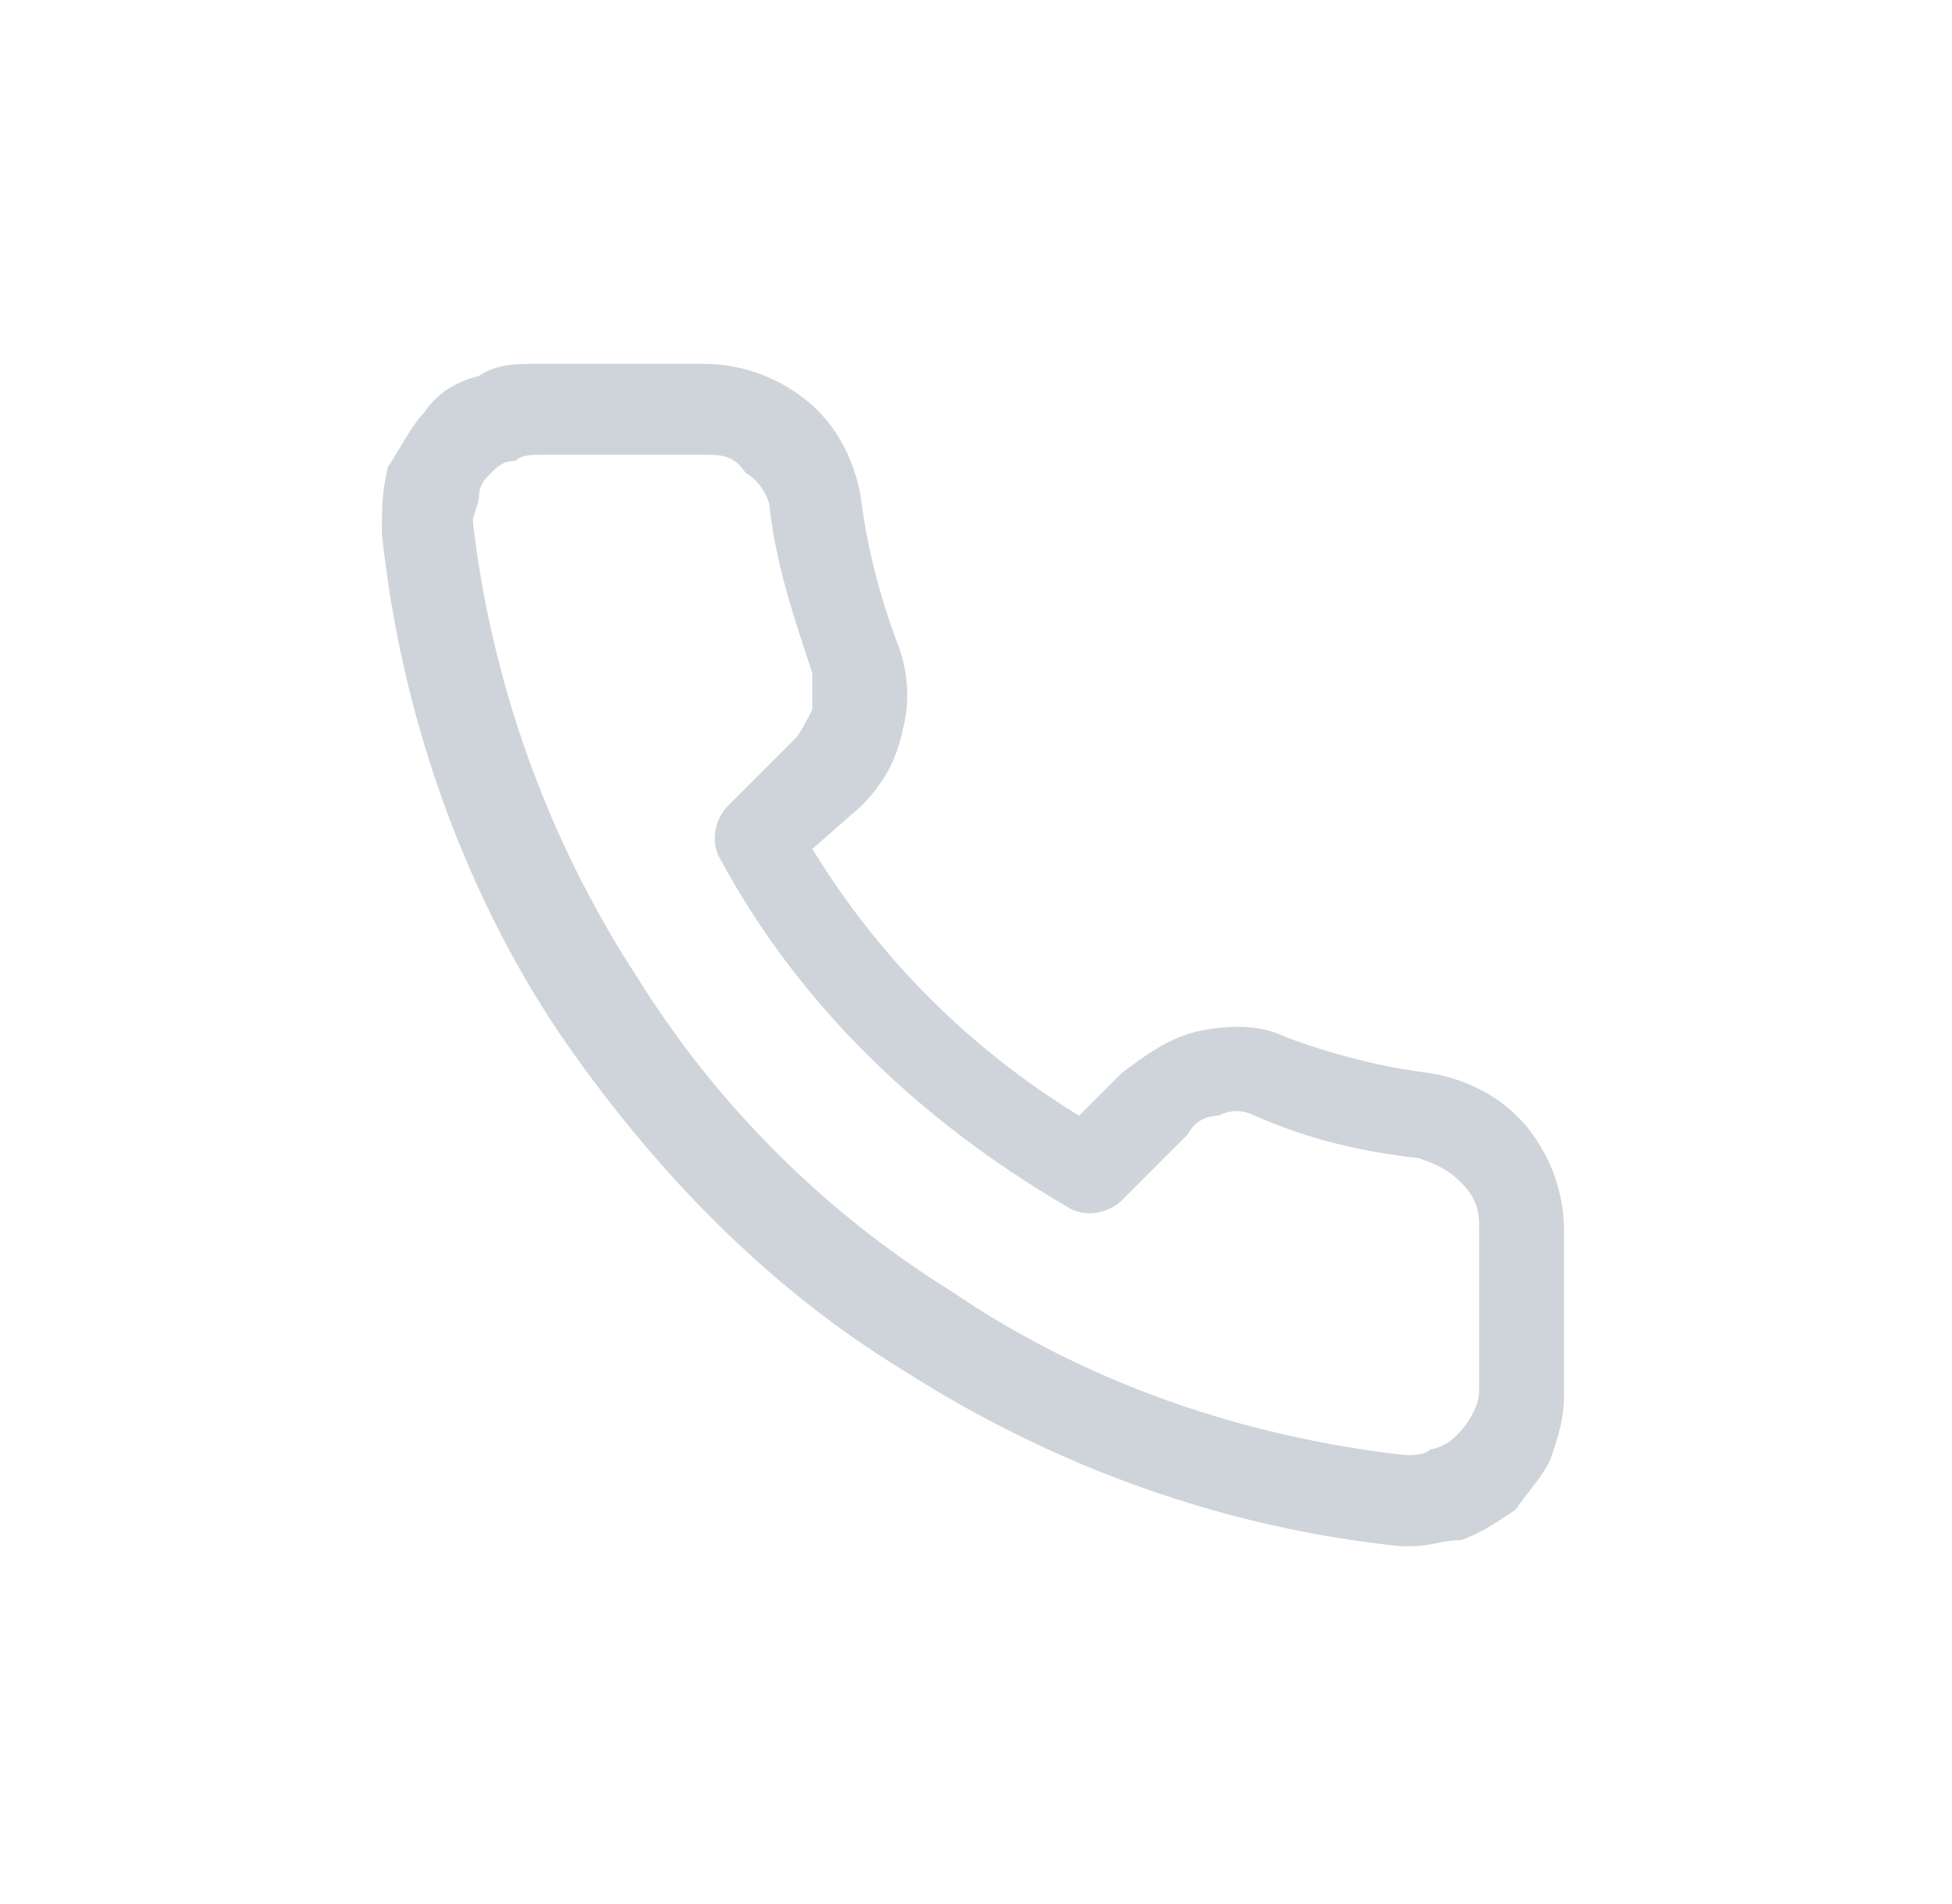 <?xml version="1.0" encoding="utf-8"?>
<!-- Generator: Adobe Illustrator 23.0.3, SVG Export Plug-In . SVG Version: 6.00 Build 0)  -->
<svg version="1.1" id="Capa_1" xmlns="http://www.w3.org/2000/svg" xmlns:xlink="http://www.w3.org/1999/xlink" x="0px" y="0px"
	 width="32.2px" height="31.4px" viewBox="0 0 32.2 31.4" style="enable-background:new 0 0 32.2 31.4;" xml:space="preserve">
<style type="text/css">
	.st0{fill:#CED4DA;}
</style>
<g>
	<path class="st0" d="M23.3,25.5c-0.1,0-0.2,0-0.2,0c-2.9-0.3-5.7-1.3-8.2-2.9c-2.3-1.4-4.2-3.4-5.7-5.6c-1.6-2.4-2.6-5.3-2.9-8.2
		c0-0.4,0-0.7,0.1-1.1C6.6,7.4,6.8,7,7,6.8c0.2-0.3,0.5-0.5,0.9-0.6C8.2,6,8.5,6,8.9,6h2.7c0.6,0,1.2,0.2,1.7,0.6
		c0.5,0.4,0.8,1,0.9,1.6c0.1,0.8,0.3,1.6,0.6,2.4c0.2,0.5,0.2,1,0.1,1.4c-0.1,0.5-0.3,0.9-0.7,1.3L13.4,14c1.1,1.8,2.6,3.3,4.4,4.4
		l0.7-0.7c0.4-0.3,0.8-0.6,1.3-0.7c0.5-0.1,1-0.1,1.4,0.1c0.8,0.3,1.6,0.5,2.4,0.6c0.6,0.1,1.2,0.4,1.6,0.9c0.4,0.5,0.6,1.1,0.6,1.7
		v2.7c0,0.4-0.1,0.7-0.2,1c-0.1,0.3-0.4,0.6-0.6,0.9c-0.3,0.2-0.6,0.4-0.9,0.5C23.8,25.4,23.6,25.5,23.3,25.5z M11.6,7.5
		C11.6,7.5,11.6,7.5,11.6,7.5H8.9c-0.1,0-0.3,0-0.4,0.1C8.3,7.6,8.2,7.7,8.1,7.8C8,7.9,7.9,8,7.9,8.2c0,0.1-0.1,0.3-0.1,0.4
		c0.3,2.6,1.2,5.2,2.7,7.5c1.3,2.1,3.1,3.9,5.2,5.2c2.2,1.5,4.8,2.4,7.5,2.7c0.1,0,0.3,0,0.4-0.1c0.1,0,0.3-0.1,0.4-0.2
		c0.1-0.1,0.2-0.2,0.3-0.4s0.1-0.3,0.1-0.4v-2.7c0,0,0,0,0,0c0-0.3-0.1-0.5-0.3-0.7c-0.2-0.2-0.4-0.3-0.7-0.4
		c-0.9-0.1-1.8-0.3-2.7-0.7c-0.2-0.1-0.4-0.1-0.6,0c-0.2,0-0.4,0.1-0.5,0.3l-1.1,1.1c-0.2,0.2-0.6,0.3-0.9,0.1
		c-2.4-1.4-4.4-3.3-5.7-5.7c-0.2-0.3-0.1-0.7,0.1-0.9l1.1-1.1c0.1-0.1,0.2-0.3,0.3-0.5c0-0.2,0-0.4,0-0.6c-0.3-0.9-0.6-1.8-0.7-2.7
		c0-0.2-0.2-0.5-0.4-0.6C12.1,7.5,11.9,7.5,11.6,7.5z"/>
</g>
<g>
</g>
<g>
</g>
<g>
</g>
<g>
</g>
<g>
</g>
<g>
</g>
</svg>

